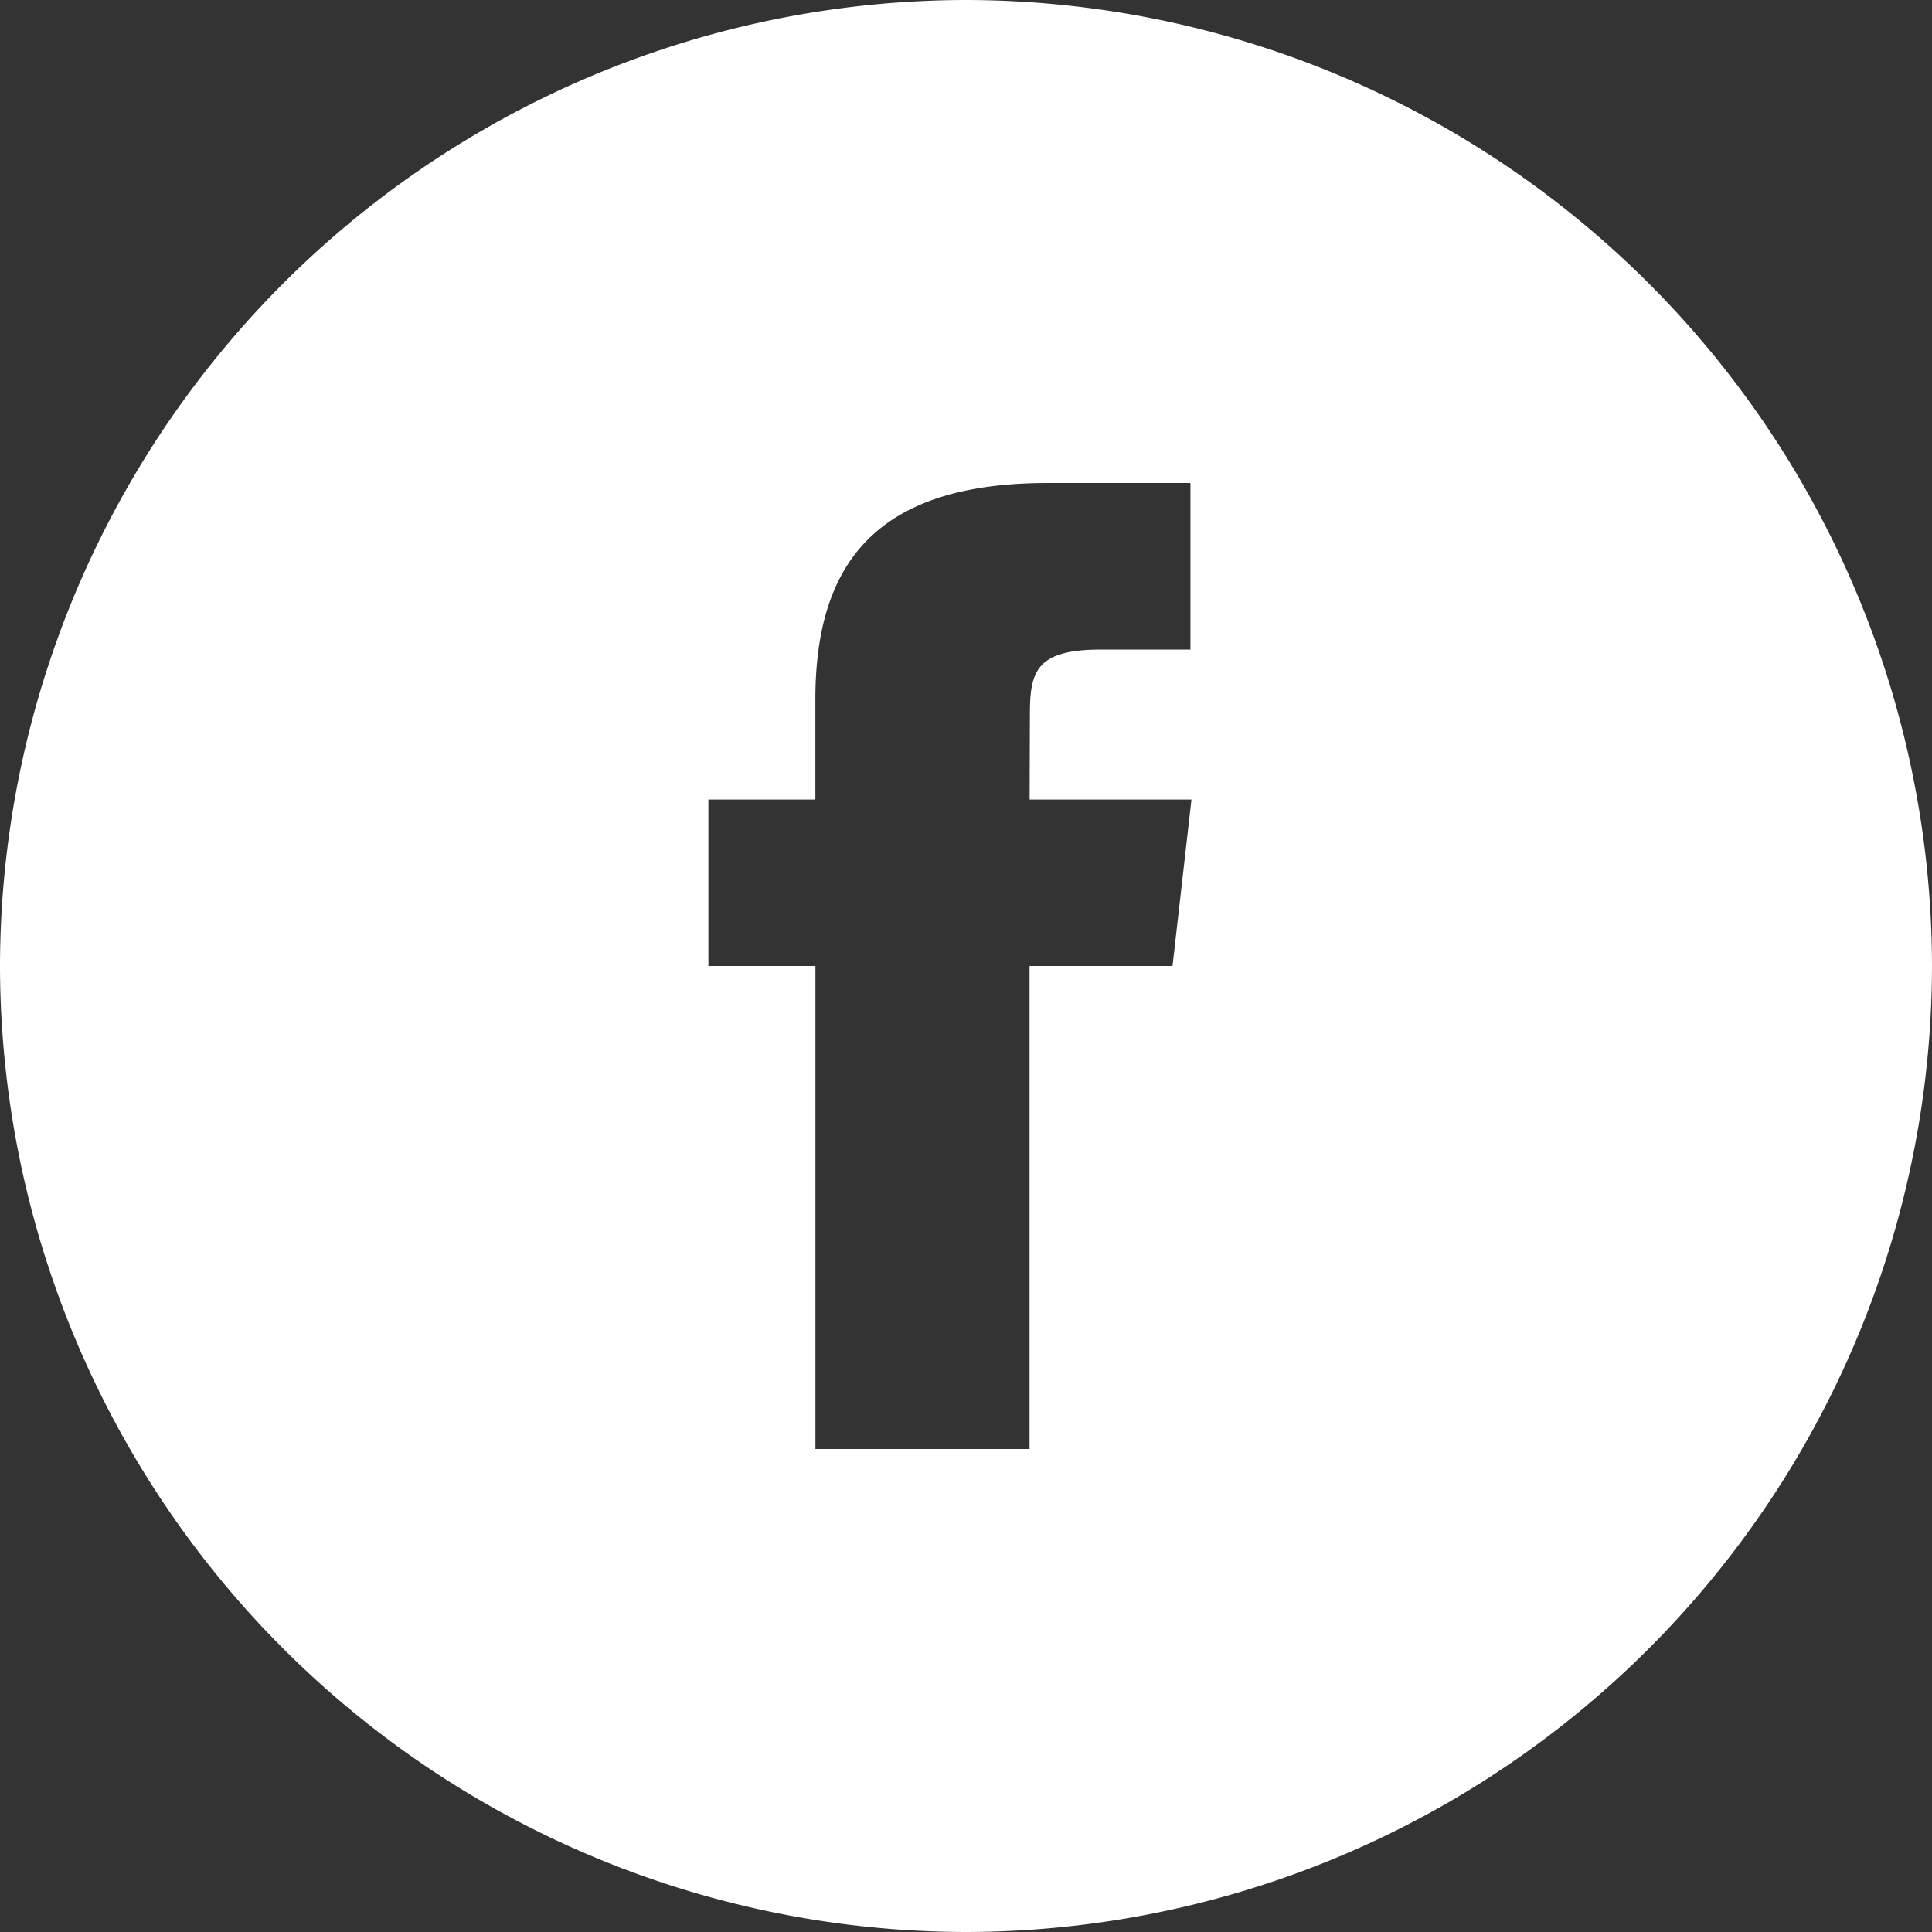 <svg xmlns="http://www.w3.org/2000/svg" width="30" height="30"><rect width="100%" height="100%" fill="#333333" stroke="none"/><path d="M15 30A15.02 15.02 0 0 1 0 15 15.02 15.02 0 0 1 15 0a15.02 15.02 0 0 1 15 15 15.02 15.02 0 0 1-15 15zm.987-7.5V15h2.22l.294-2.585h-2.513l.004-1.294c0-.674.07-1.035 1.106-1.035h1.387V7.5h-2.22c-2.666 0-3.604 1.254-3.604 3.363v1.552H11V15h1.662v7.5h3.326z" fill="#ffffff" fill-rule="evenodd"/></svg>

